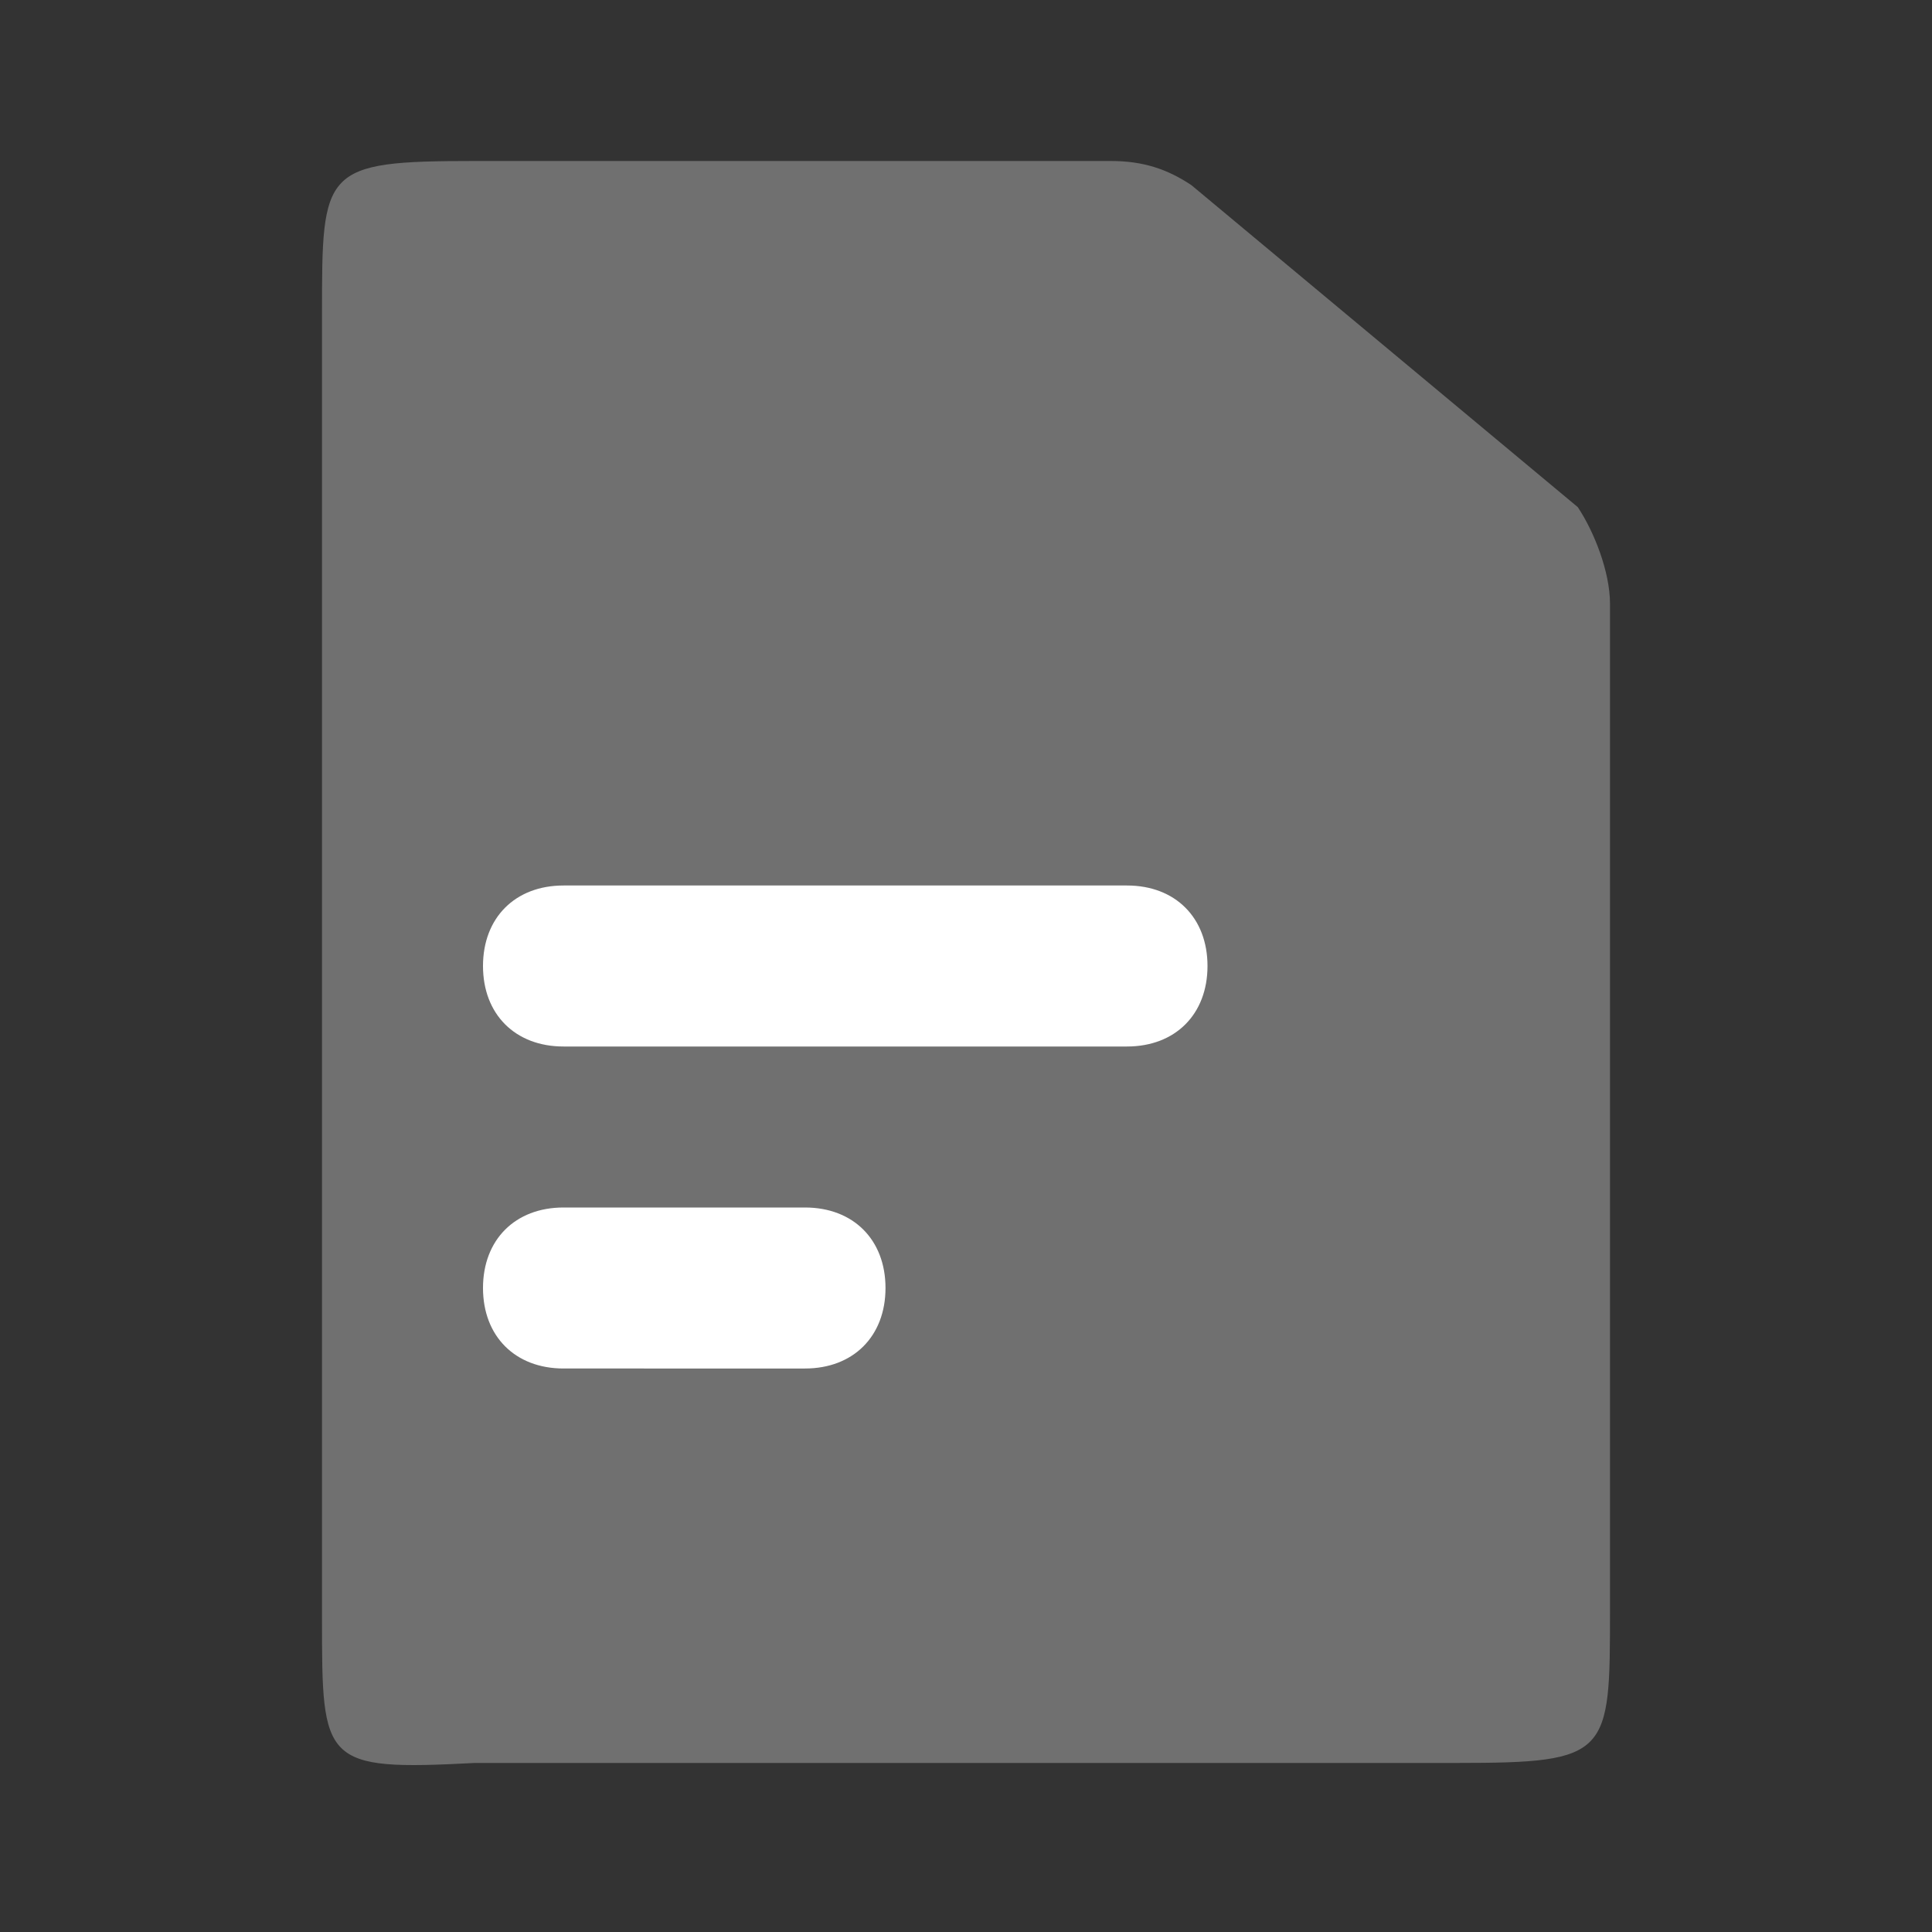 <?xml version="1.0" encoding="utf-8"?>
<!-- Generator: Adobe Illustrator 24.0.1, SVG Export Plug-In . SVG Version: 6.00 Build 0)  -->
<svg version="1.1" id="Layer_1" xmlns="http://www.w3.org/2000/svg" xmlns:xlink="http://www.w3.org/1999/xlink" x="0px" y="0px"
	 viewBox="0 0 24 24" style="enable-background:new 0 0 24 24;" xml:space="preserve">
<rect x="0" y="0" width="24" height="24" fill="#333333" stroke="none"/>
<style type="text/css">
	.st0{fill:none;}
	.st1{opacity:0.3;fill:#FFFFFF;enable-background:new    ;}
	.st2{fill-rule:evenodd;clip-rule:evenodd;fill:#FFFFFF;}
</style>
<g id="Stockholm-icons-_-Files-_-File">
	<polygon id="Shape" class="st0" points="0,0 24,0 24,24 0,24 	"/>
	<path id="Combined-Shape" class="st1" d="M5.9,2h7.9c0.4,0,0.7,0.1,1,0.3l4.8,4C19.8,6.6,20,7.1,20,7.5v12.5c0,1.8,0,1.9-1.9,1.9
		H5.9C4,22,4,21.9,4,20.1V3.9C4,2.1,4,2,5.9,2z"/>
	<path id="Rectangle" class="st2" d="M7,11h7c0.6,0,1,0.4,1,1l0,0c0,0.6-0.4,1-1,1H7c-0.6,0-1-0.4-1-1l0,0C6,11.4,6.4,11,7,11z"/>
	<path id="Rectangle-Copy" class="st2" d="M7,15h3c0.6,0,1,0.4,1,1l0,0c0,0.6-0.4,1-1,1H7c-0.6,0-1-0.4-1-1l0,0C6,15.4,6.4,15,7,15z
		"/>
</g>
</svg>
